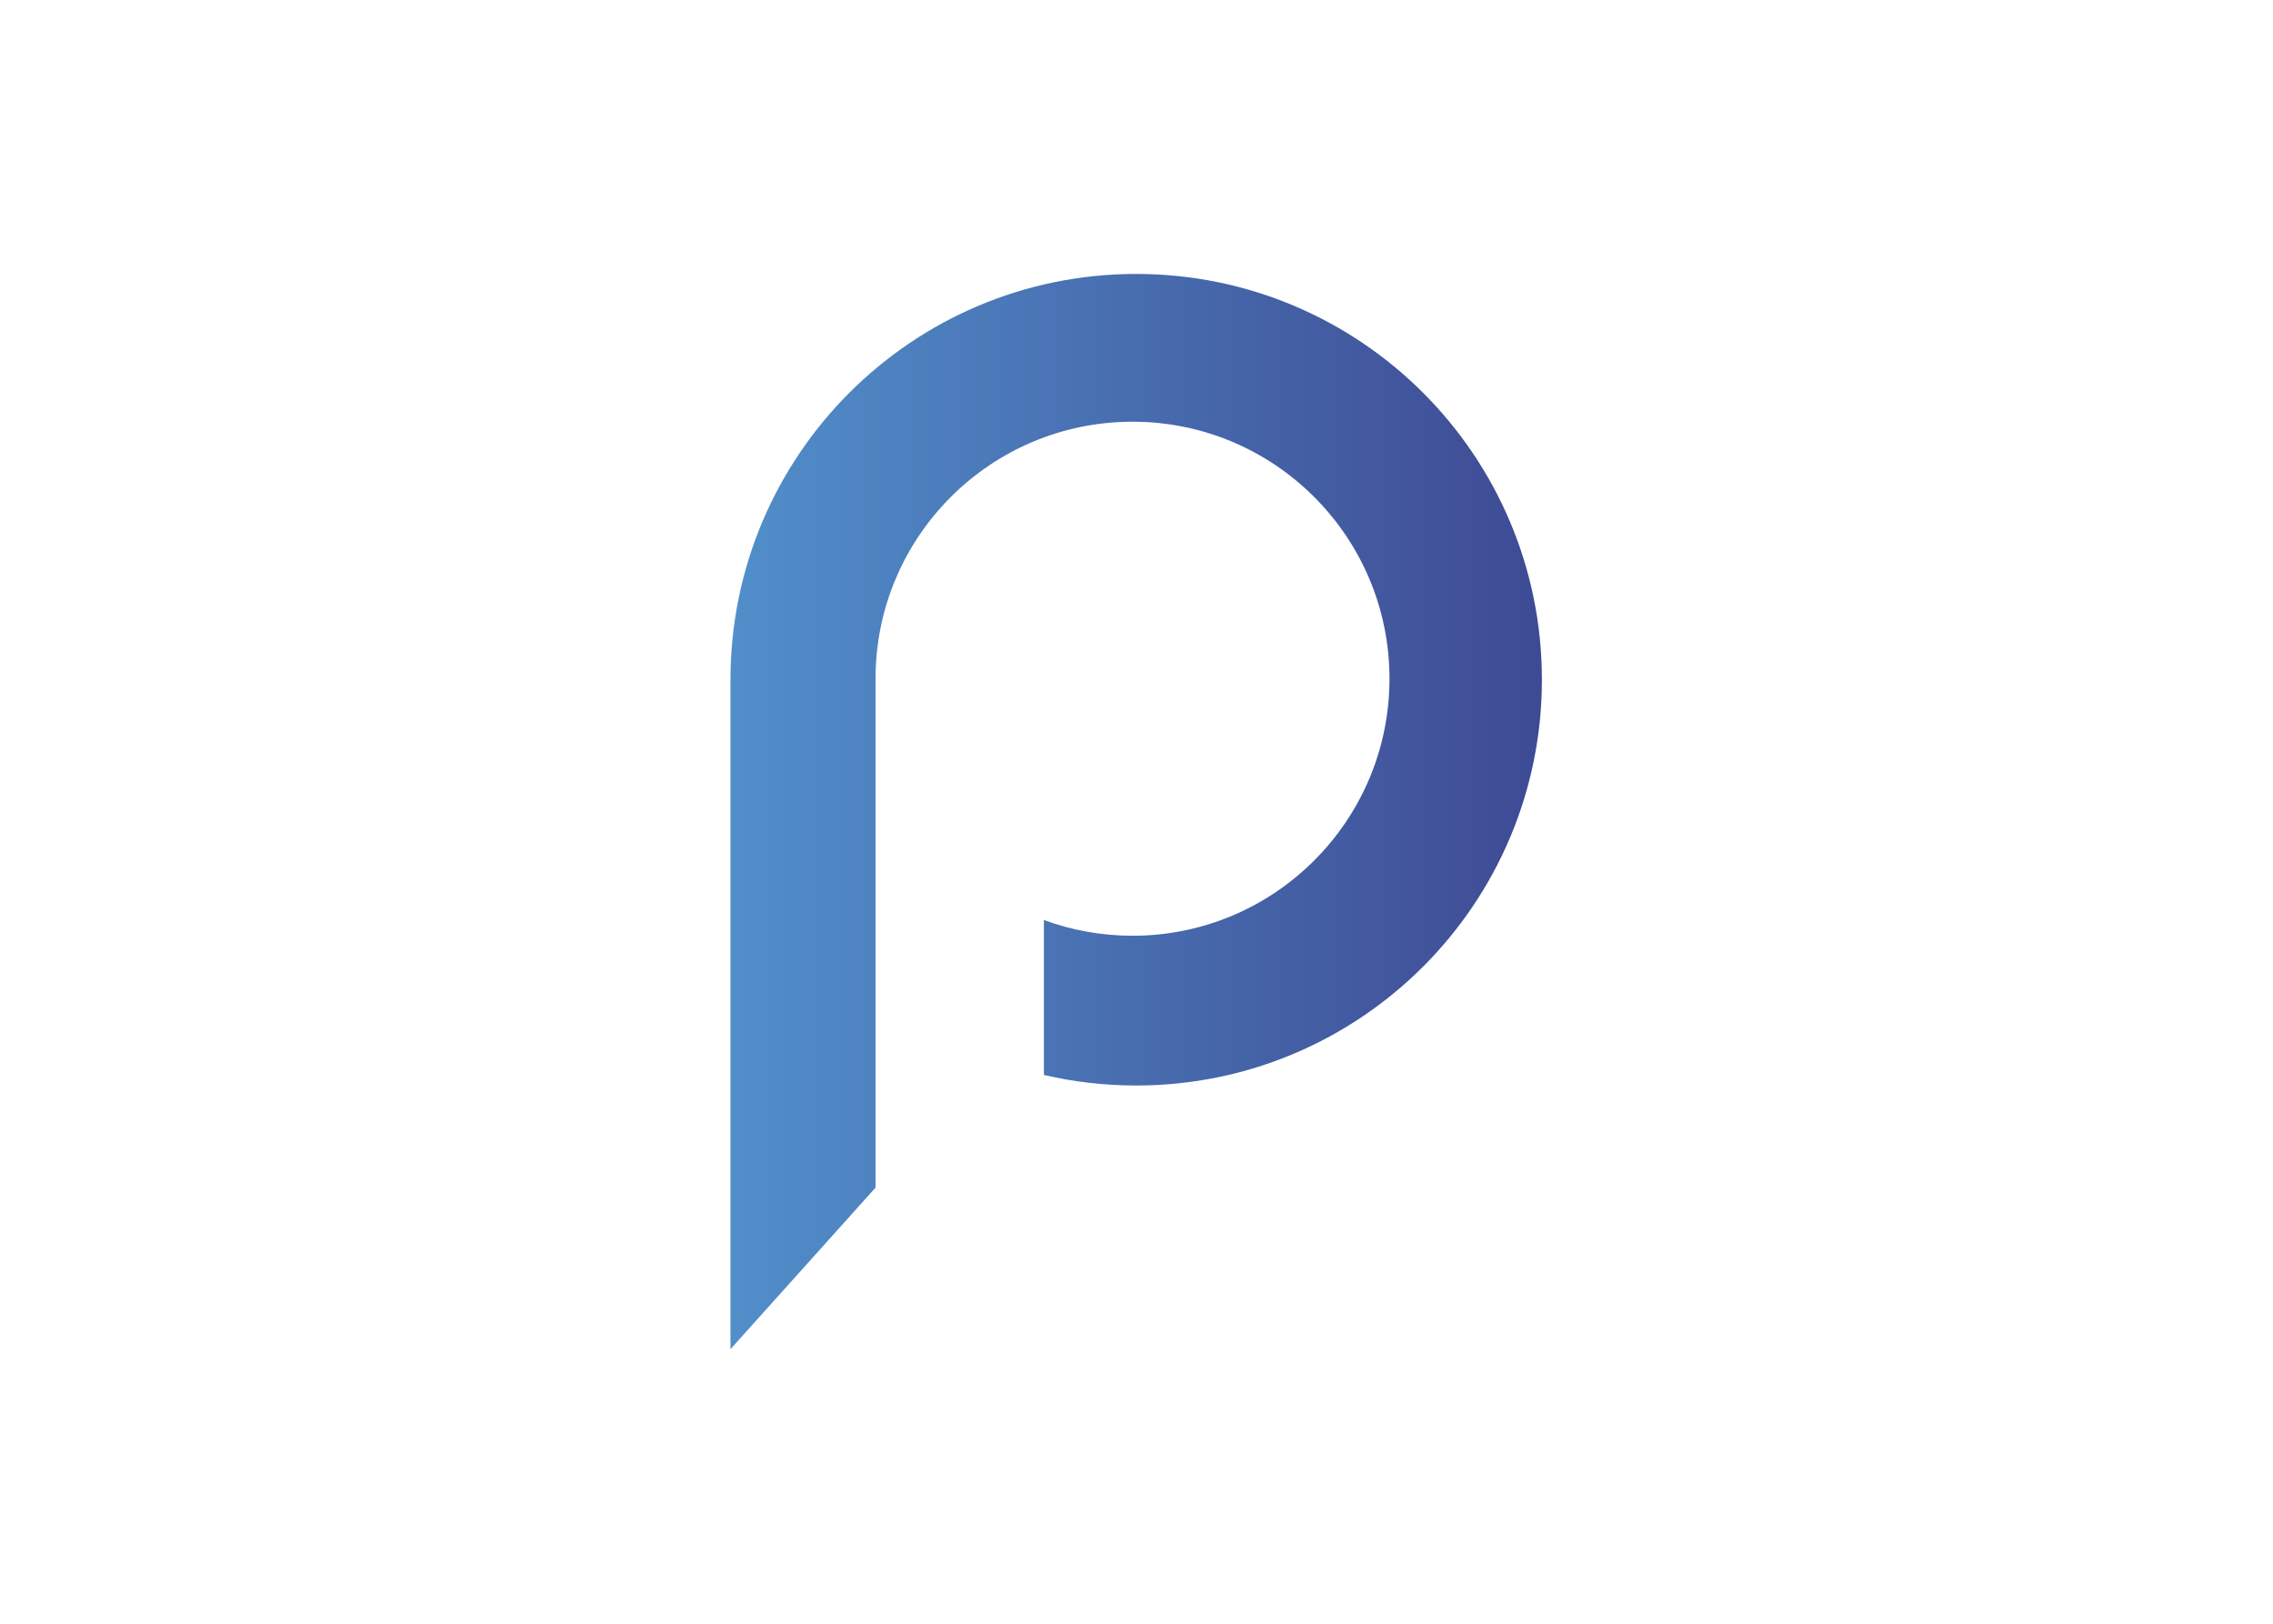 <?xml version="1.0" encoding="UTF-8"?> <svg xmlns="http://www.w3.org/2000/svg" xmlns:xlink="http://www.w3.org/1999/xlink" clip-rule="evenodd" fill-rule="evenodd" stroke-linejoin="round" stroke-miterlimit="2" viewBox="0 0 560 400"><linearGradient id="a" gradientUnits="userSpaceOnUse" x1="104.5" x2="395.5" y1="250" y2="250"><stop offset="0" stop-color="#518fca"></stop><stop offset="1" stop-color="#3e4a94"></stop></linearGradient><path d="m250 57.22c-80.36 0-145.5 65.15-145.5 145.51v240.05l52.02-57.94v-182.47c0-50.89 41.26-92.16 92.16-92.16s92.15 41.27 92.15 92.16c0 50.9-41.26 92.16-92.15 92.16-11.18 0-21.88-2-31.78-5.64v55.55c10.62 2.48 21.7 3.79 33.09 3.79 80.36 0 145.5-65.15 145.5-145.5.01-80.36-65.13-145.51-145.49-145.51z" fill="url(#a)" fill-rule="nonzero" transform="matrix(.687 0 0 .687 108.176 28.173)"></path></svg> 